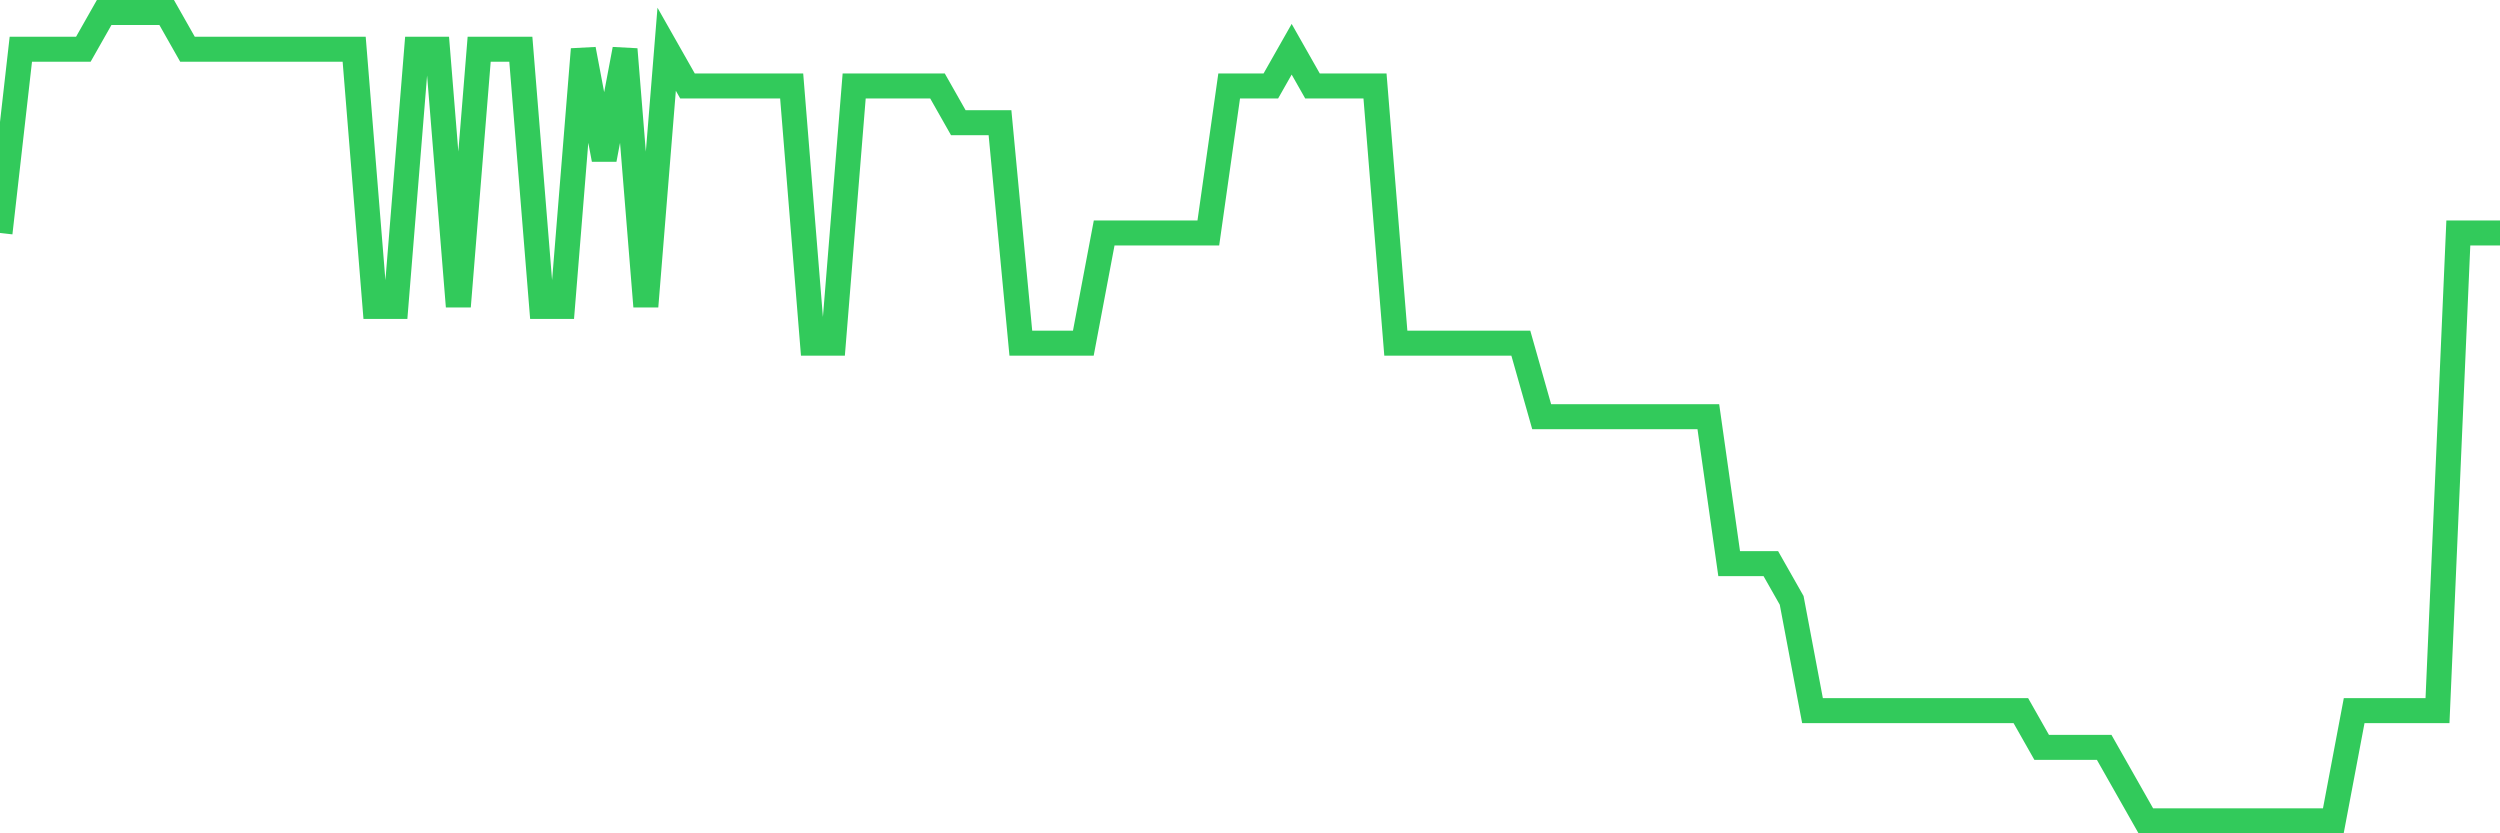 <svg
  xmlns="http://www.w3.org/2000/svg"
  xmlns:xlink="http://www.w3.org/1999/xlink"
  width="120"
  height="40"
  viewBox="0 0 120 40"
  preserveAspectRatio="none"
>
  <polyline
    points="0,11.182 1,2.364 2,2.364 3,2.364 4,2.364 5,0.6 6,0.6 7,0.6 8,0.6 9,2.364 10,2.364 11,2.364 12,2.364 13,2.364 14,2.364 15,2.364 16,2.364 17,2.364 18,14.709 19,14.709 20,2.364 21,2.364 22,14.709 23,2.364 24,2.364 25,2.364 26,14.709 27,14.709 28,2.364 29,7.655 30,2.364 31,14.709 32,2.364 33,4.127 34,4.127 35,4.127 36,4.127 37,4.127 38,4.127 39,16.473 40,16.473 41,4.127 42,4.127 43,4.127 44,4.127 45,4.127 46,5.891 47,5.891 48,5.891 49,16.473 50,16.473 51,16.473 52,16.473 53,11.182 54,11.182 55,11.182 56,11.182 57,11.182 58,11.182 59,4.127 60,4.127 61,4.127 62,2.364 63,4.127 64,4.127 65,4.127 66,4.127 67,16.473 68,16.473 69,16.473 70,16.473 71,16.473 72,16.473 73,16.473 74,20 75,20 76,20 77,20 78,20 79,20 80,20 81,20 82,20 83,27.055 84,27.055 85,27.055 86,28.818 87,34.109 88,34.109 89,34.109 90,34.109 91,34.109 92,34.109 93,34.109 94,34.109 95,34.109 96,34.109 97,34.109 98,35.873 99,35.873 100,35.873 101,35.873 102,37.636 103,39.4 104,39.4 105,39.4 106,39.4 107,39.4 108,39.4 109,39.4 110,39.4 111,39.4 112,39.4 113,34.109 114,34.109 115,34.109 116,34.109 117,34.109 118,11.182 119,11.182 120,11.182"
    fill="none"
    stroke="#32ca5b"
    stroke-width="1.2"
  >
  </polyline>
</svg>